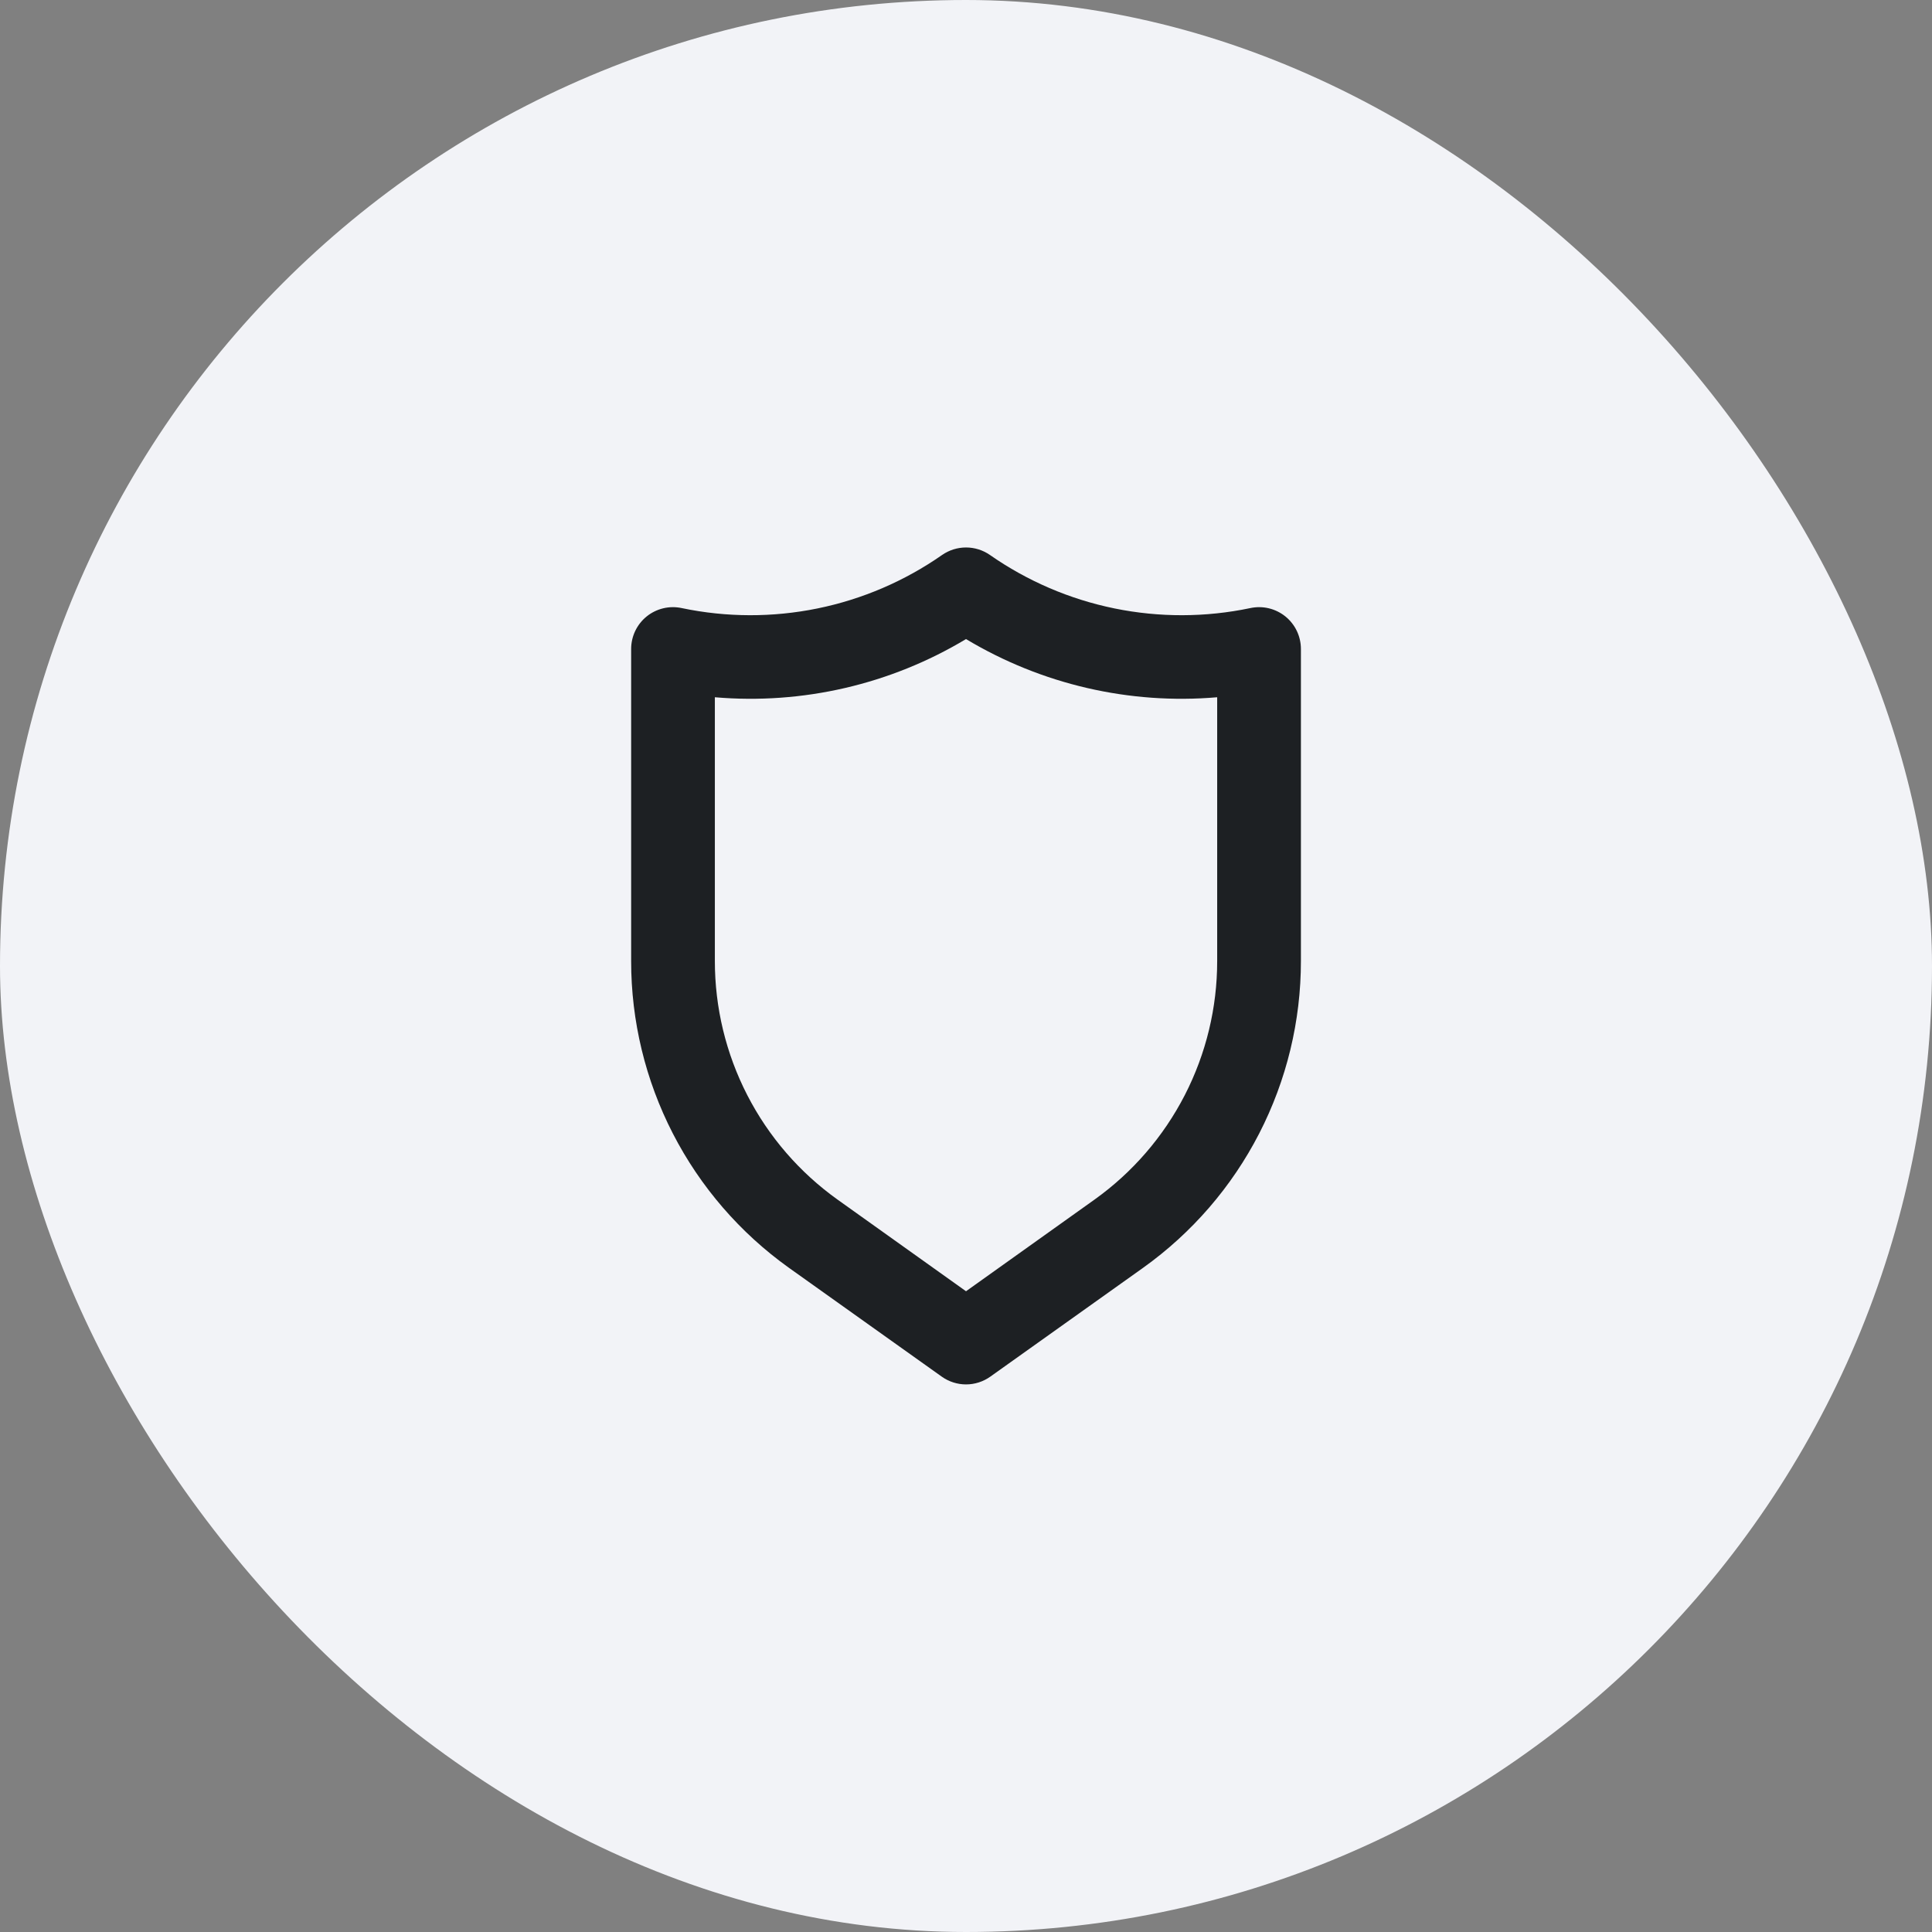 <svg width="100" height="100" viewBox="0 0 100 100" fill="none" xmlns="http://www.w3.org/2000/svg">
<rect x="0" y="0" width="100" height="100" fill="#808080" stroke="none"/>
<rect width="100" height="100" rx="50" fill="#F2F3F7"/>
<path d="M66.533 31.908C66.281 31.705 65.987 31.56 65.672 31.485C65.357 31.41 65.029 31.407 64.713 31.475C62.398 31.96 60.008 31.966 57.69 31.493C55.372 31.02 53.176 30.077 51.236 28.723C50.874 28.472 50.443 28.337 50.001 28.337C49.56 28.337 49.129 28.472 48.766 28.723C46.827 30.077 44.63 31.02 42.313 31.493C39.995 31.966 37.605 31.96 35.29 31.475C34.973 31.407 34.645 31.41 34.331 31.485C34.016 31.56 33.721 31.705 33.47 31.908C33.218 32.112 33.016 32.37 32.877 32.662C32.738 32.955 32.667 33.275 32.668 33.598V49.74C32.666 52.846 33.406 55.908 34.827 58.671C36.248 61.433 38.308 63.816 40.836 65.622L48.745 71.255C49.112 71.516 49.551 71.657 50.001 71.657C50.452 71.657 50.891 71.516 51.258 71.255L59.166 65.622C61.694 63.816 63.755 61.433 65.175 58.671C66.596 55.908 67.337 52.846 67.335 49.74V33.598C67.336 33.275 67.264 32.955 67.126 32.662C66.987 32.37 66.784 32.112 66.533 31.908ZM63.001 49.74C63.003 52.155 62.428 54.536 61.324 56.684C60.219 58.832 58.618 60.686 56.653 62.09L50.001 66.835L43.35 62.09C41.385 60.686 39.783 58.832 38.679 56.684C37.575 54.536 37 52.155 37.001 49.74V36.09C41.544 36.479 46.093 35.425 50.001 33.078C53.91 35.425 58.459 36.479 63.001 36.09V49.74Z" fill="#1D2023"/>
</svg>
